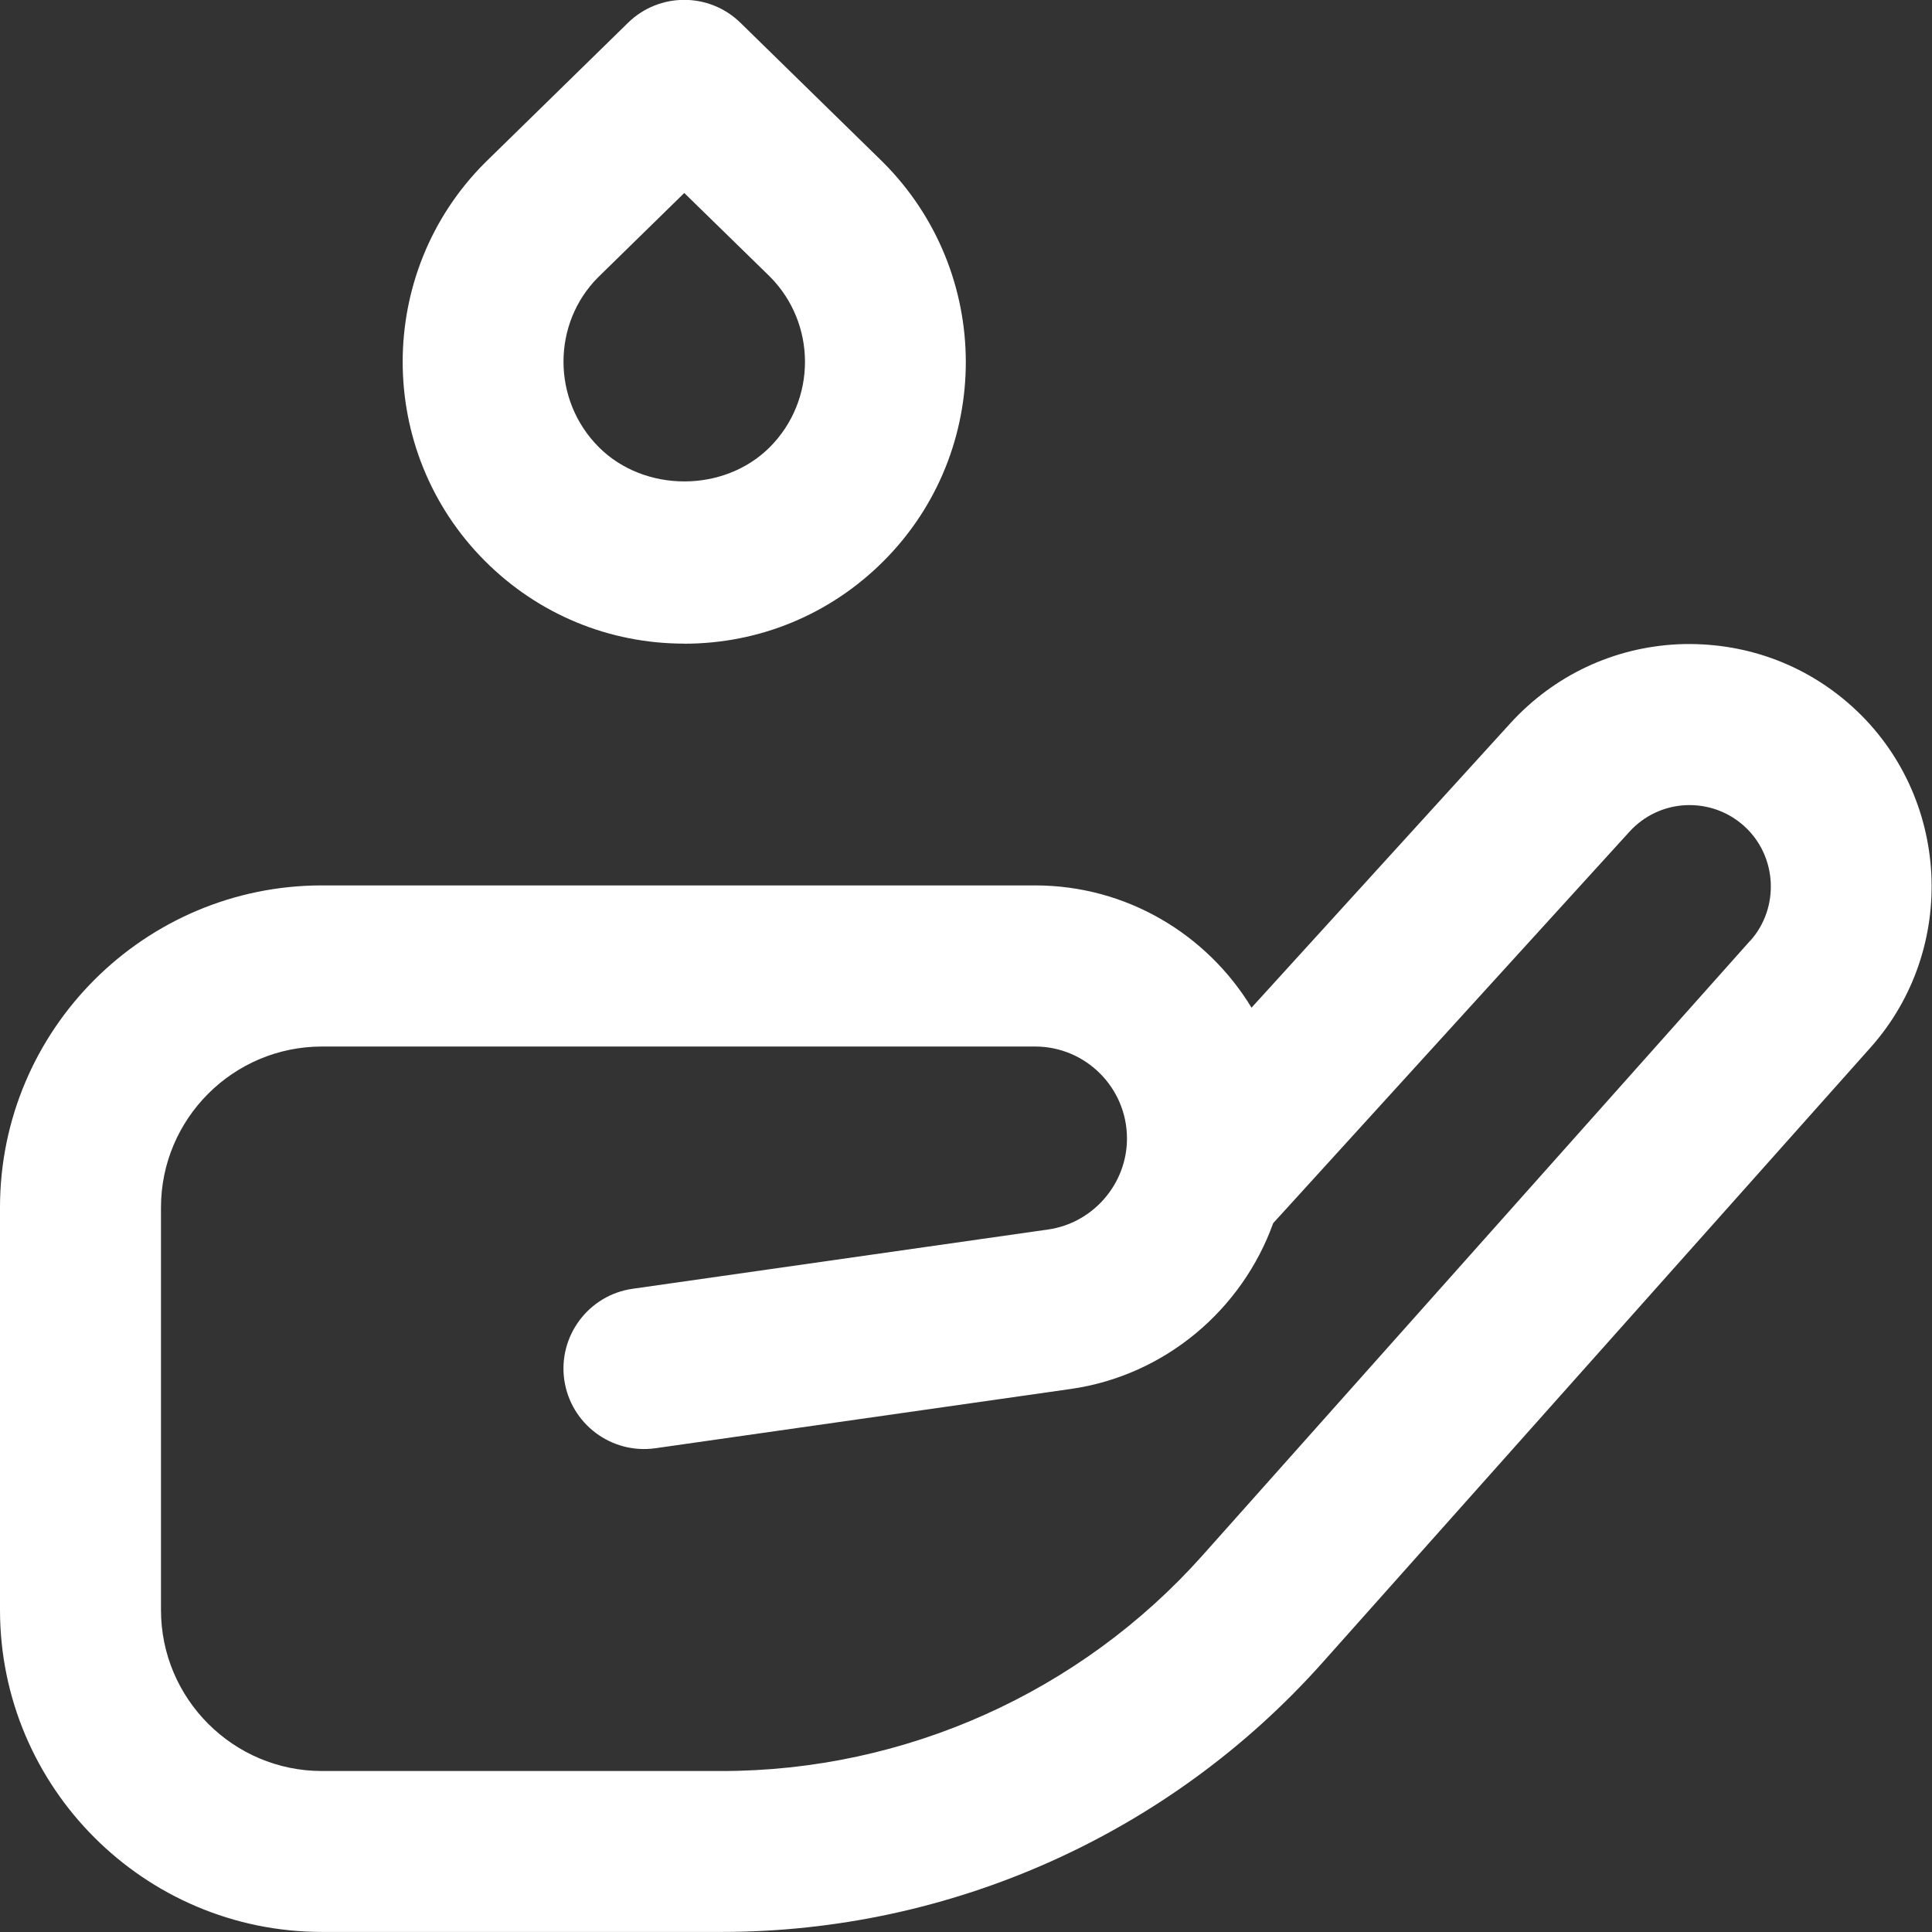 <svg width="28" height="28" viewBox="0 0 28 28" fill="none" xmlns="http://www.w3.org/2000/svg">
<rect x="0" y="0" width="28" height="28" fill="#333333" stroke="none"/>
<g clipPath="url(#clip0_162_4782)">
<path d="M26.853 10.249C26.159 9.617 25.264 9.298 24.324 9.337C23.386 9.381 22.523 9.788 21.89 10.481L18.138 14.604C17.495 13.544 16.33 12.832 15.001 12.832H4.667C2.093 12.832 0 14.925 0 17.499V23.332C0 25.906 2.093 27.999 4.667 27.999H10.459C13.783 27.999 16.957 26.576 19.169 24.093L27.109 15.182C28.384 13.75 28.268 11.538 26.853 10.249ZM25.367 13.631L17.428 22.542C15.658 24.527 13.118 25.667 10.459 25.667H4.667C3.38 25.667 2.333 24.62 2.333 23.333V17.5C2.333 16.213 3.38 15.167 4.667 15.167H15.001C15.736 15.167 16.333 15.765 16.333 16.5C16.333 17.158 15.842 17.726 15.189 17.819L9.168 18.678C8.531 18.769 8.087 19.361 8.178 19.999C8.271 20.637 8.861 21.079 9.498 20.989L15.518 20.13C16.889 19.934 18.003 18.977 18.452 17.727L23.616 12.053C23.828 11.821 24.117 11.684 24.432 11.669C24.75 11.656 25.048 11.764 25.282 11.976C25.756 12.409 25.795 13.153 25.367 13.634V13.631ZM9.917 9.329C11.008 9.329 12.033 8.904 12.804 8.133C14.397 6.54 14.396 3.949 12.795 2.349L10.732 0.331C10.278 -0.113 9.554 -0.113 9.101 0.331L7.03 2.357C5.438 3.948 5.438 6.54 7.03 8.132C7.801 8.903 8.827 9.328 9.918 9.328L9.917 9.329ZM8.671 4.016L9.917 2.797L11.155 4.006C11.837 4.689 11.837 5.8 11.155 6.482C10.495 7.142 9.341 7.142 8.68 6.482C7.997 5.8 7.997 4.689 8.671 4.016Z" fill="white"/>
</g>
<defs>
<clipPath id="clip0_162_4782">
<rect width="28" height="28" fill="white"/>
</clipPath>
</defs>
</svg>
